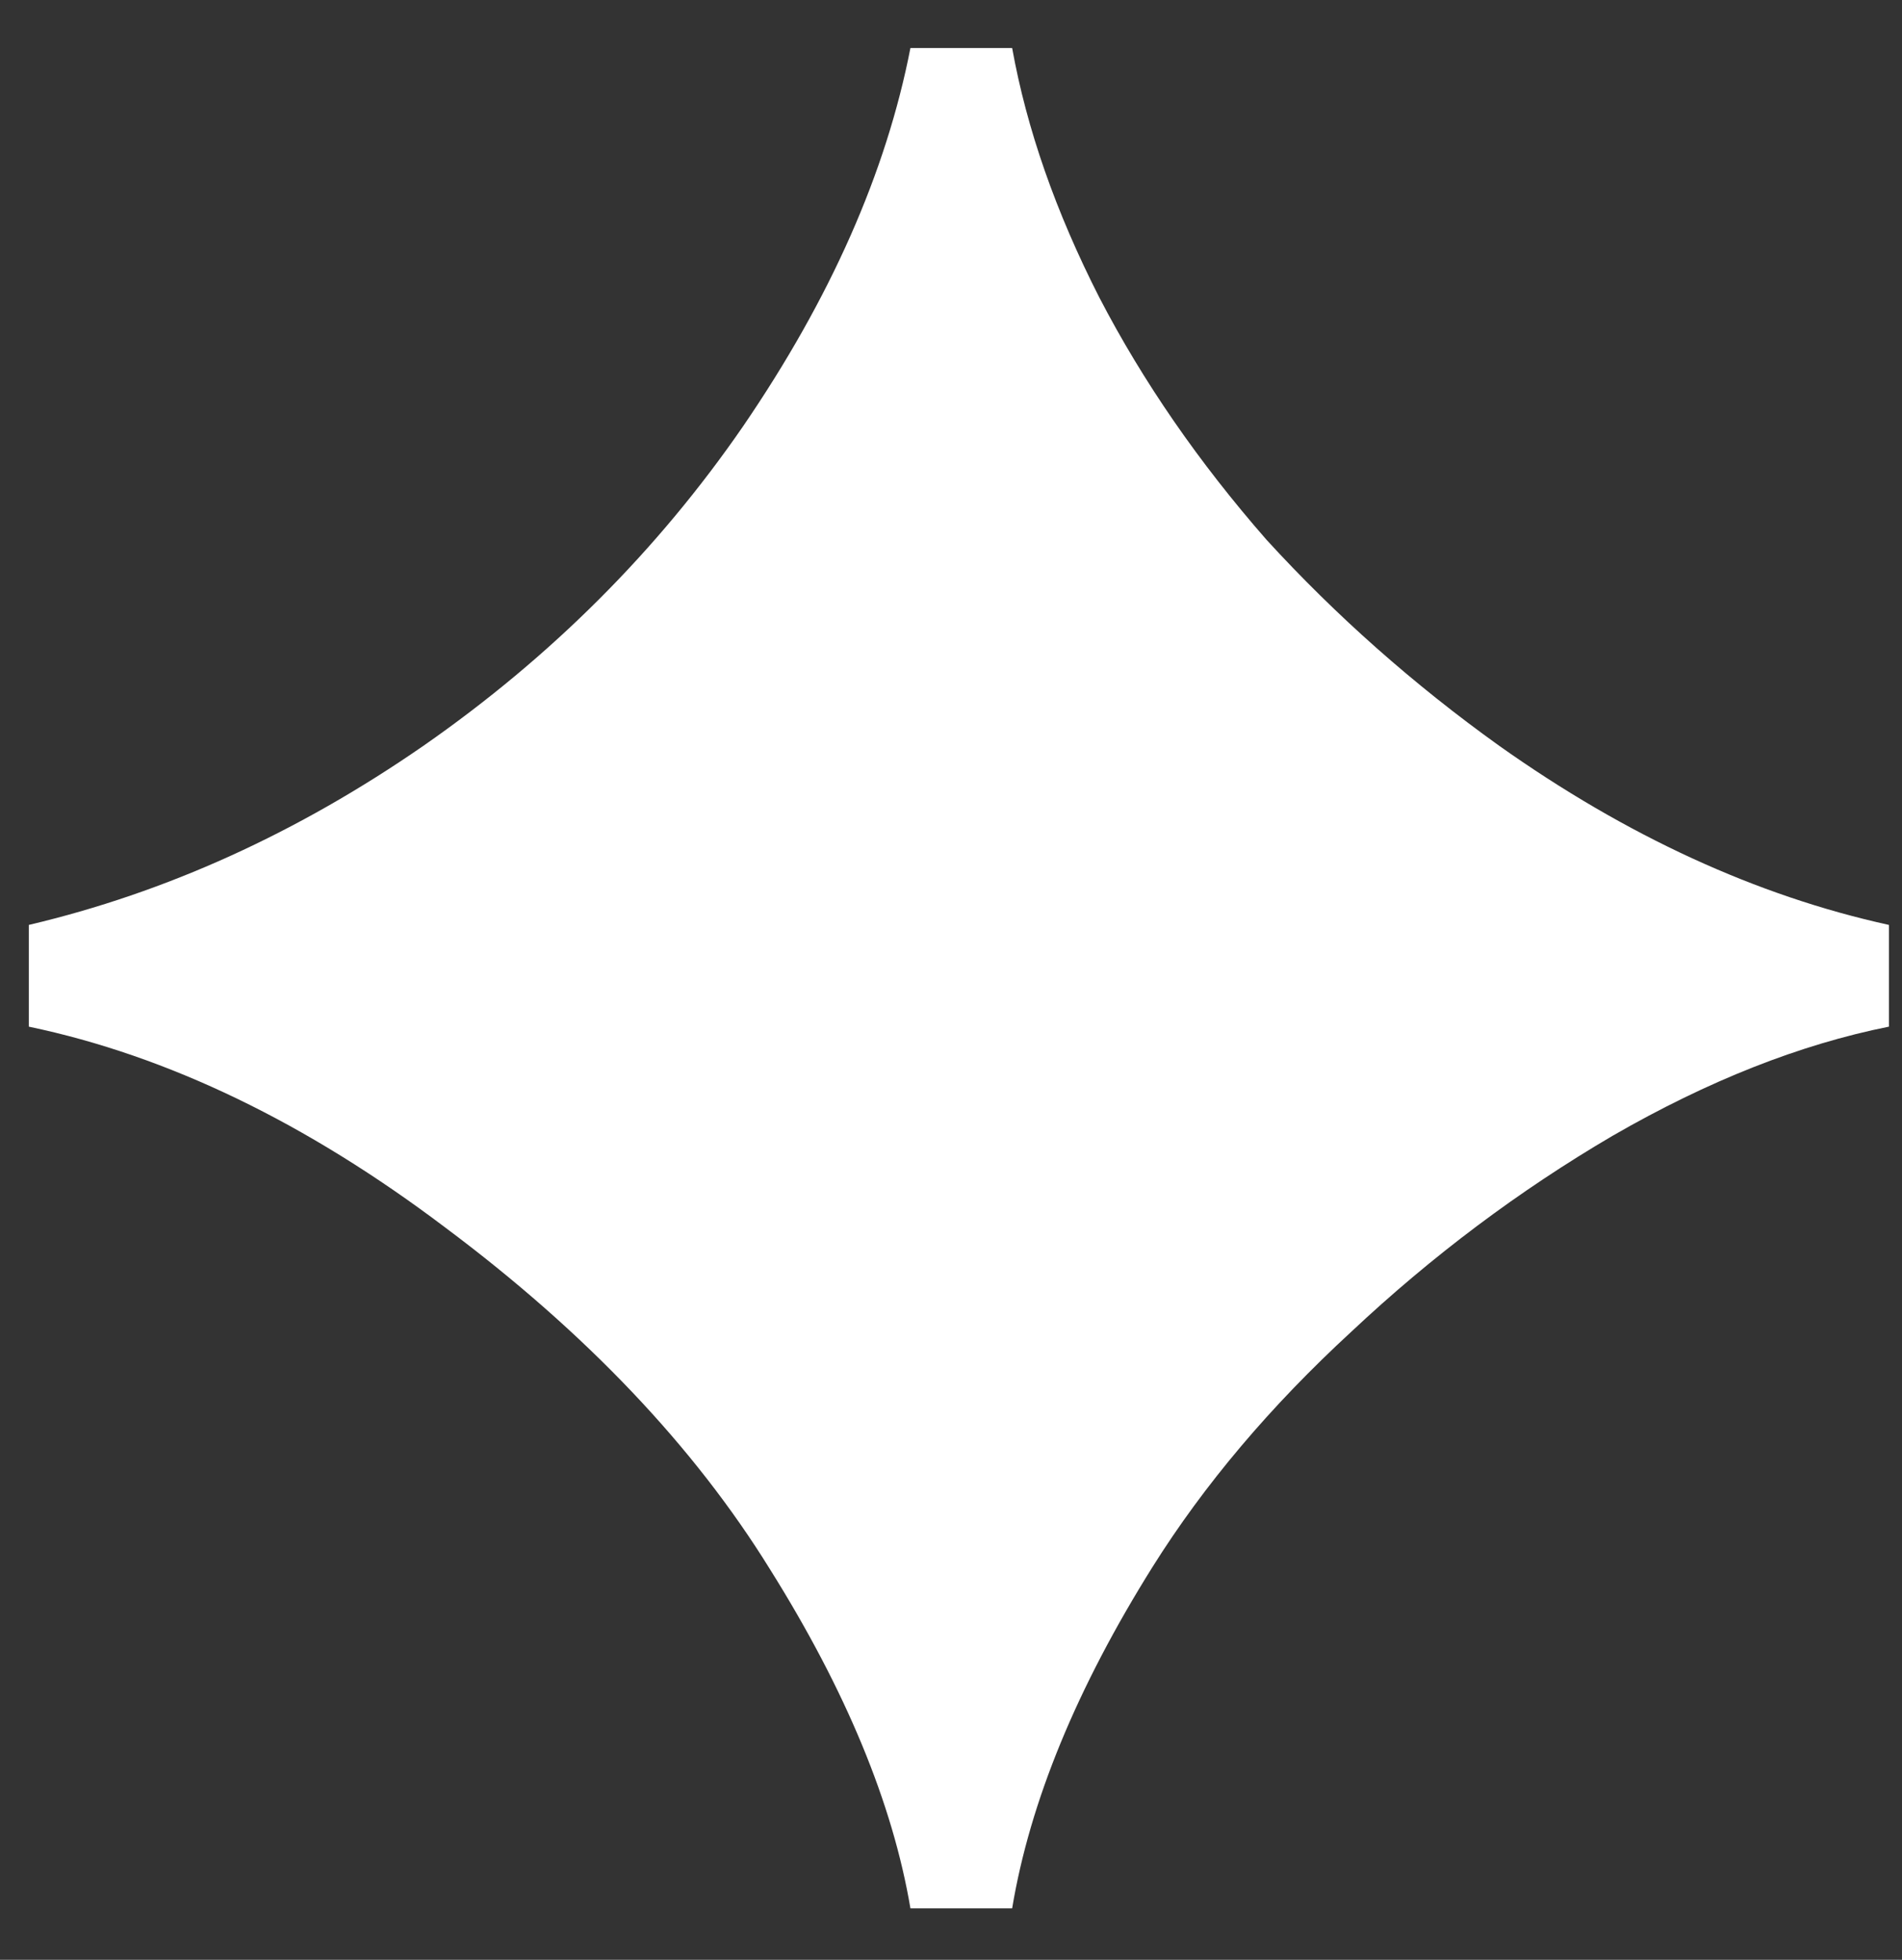 <?xml version="1.0" encoding="UTF-8"?> <svg xmlns="http://www.w3.org/2000/svg" width="33" height="34" viewBox="0 0 33 34" fill="none"><rect x="0" y="0" width="33" height="34" fill="#333333" stroke="none"/> <path d="M15.796 33.107C15.488 31.286 14.676 29.325 13.359 27.224C12.042 25.095 10.165 23.119 7.728 21.298C5.319 19.477 2.909 18.315 0.5 17.811L0.5 16.046C2.881 15.485 5.165 14.449 7.35 12.936C9.563 11.395 11.412 9.546 12.897 7.389C14.409 5.176 15.376 2.991 15.796 0.833L17.561 0.833C17.813 2.234 18.317 3.677 19.074 5.162C19.83 6.619 20.797 8.019 21.974 9.364C23.178 10.681 24.523 11.871 26.008 12.936C28.221 14.505 30.476 15.541 32.773 16.046V17.811C31.232 18.119 29.636 18.749 27.983 19.702C26.358 20.654 24.845 21.789 23.444 23.105C22.044 24.394 20.895 25.753 19.998 27.182C18.682 29.283 17.869 31.258 17.561 33.107H15.796Z" fill="white"></path> </svg> 